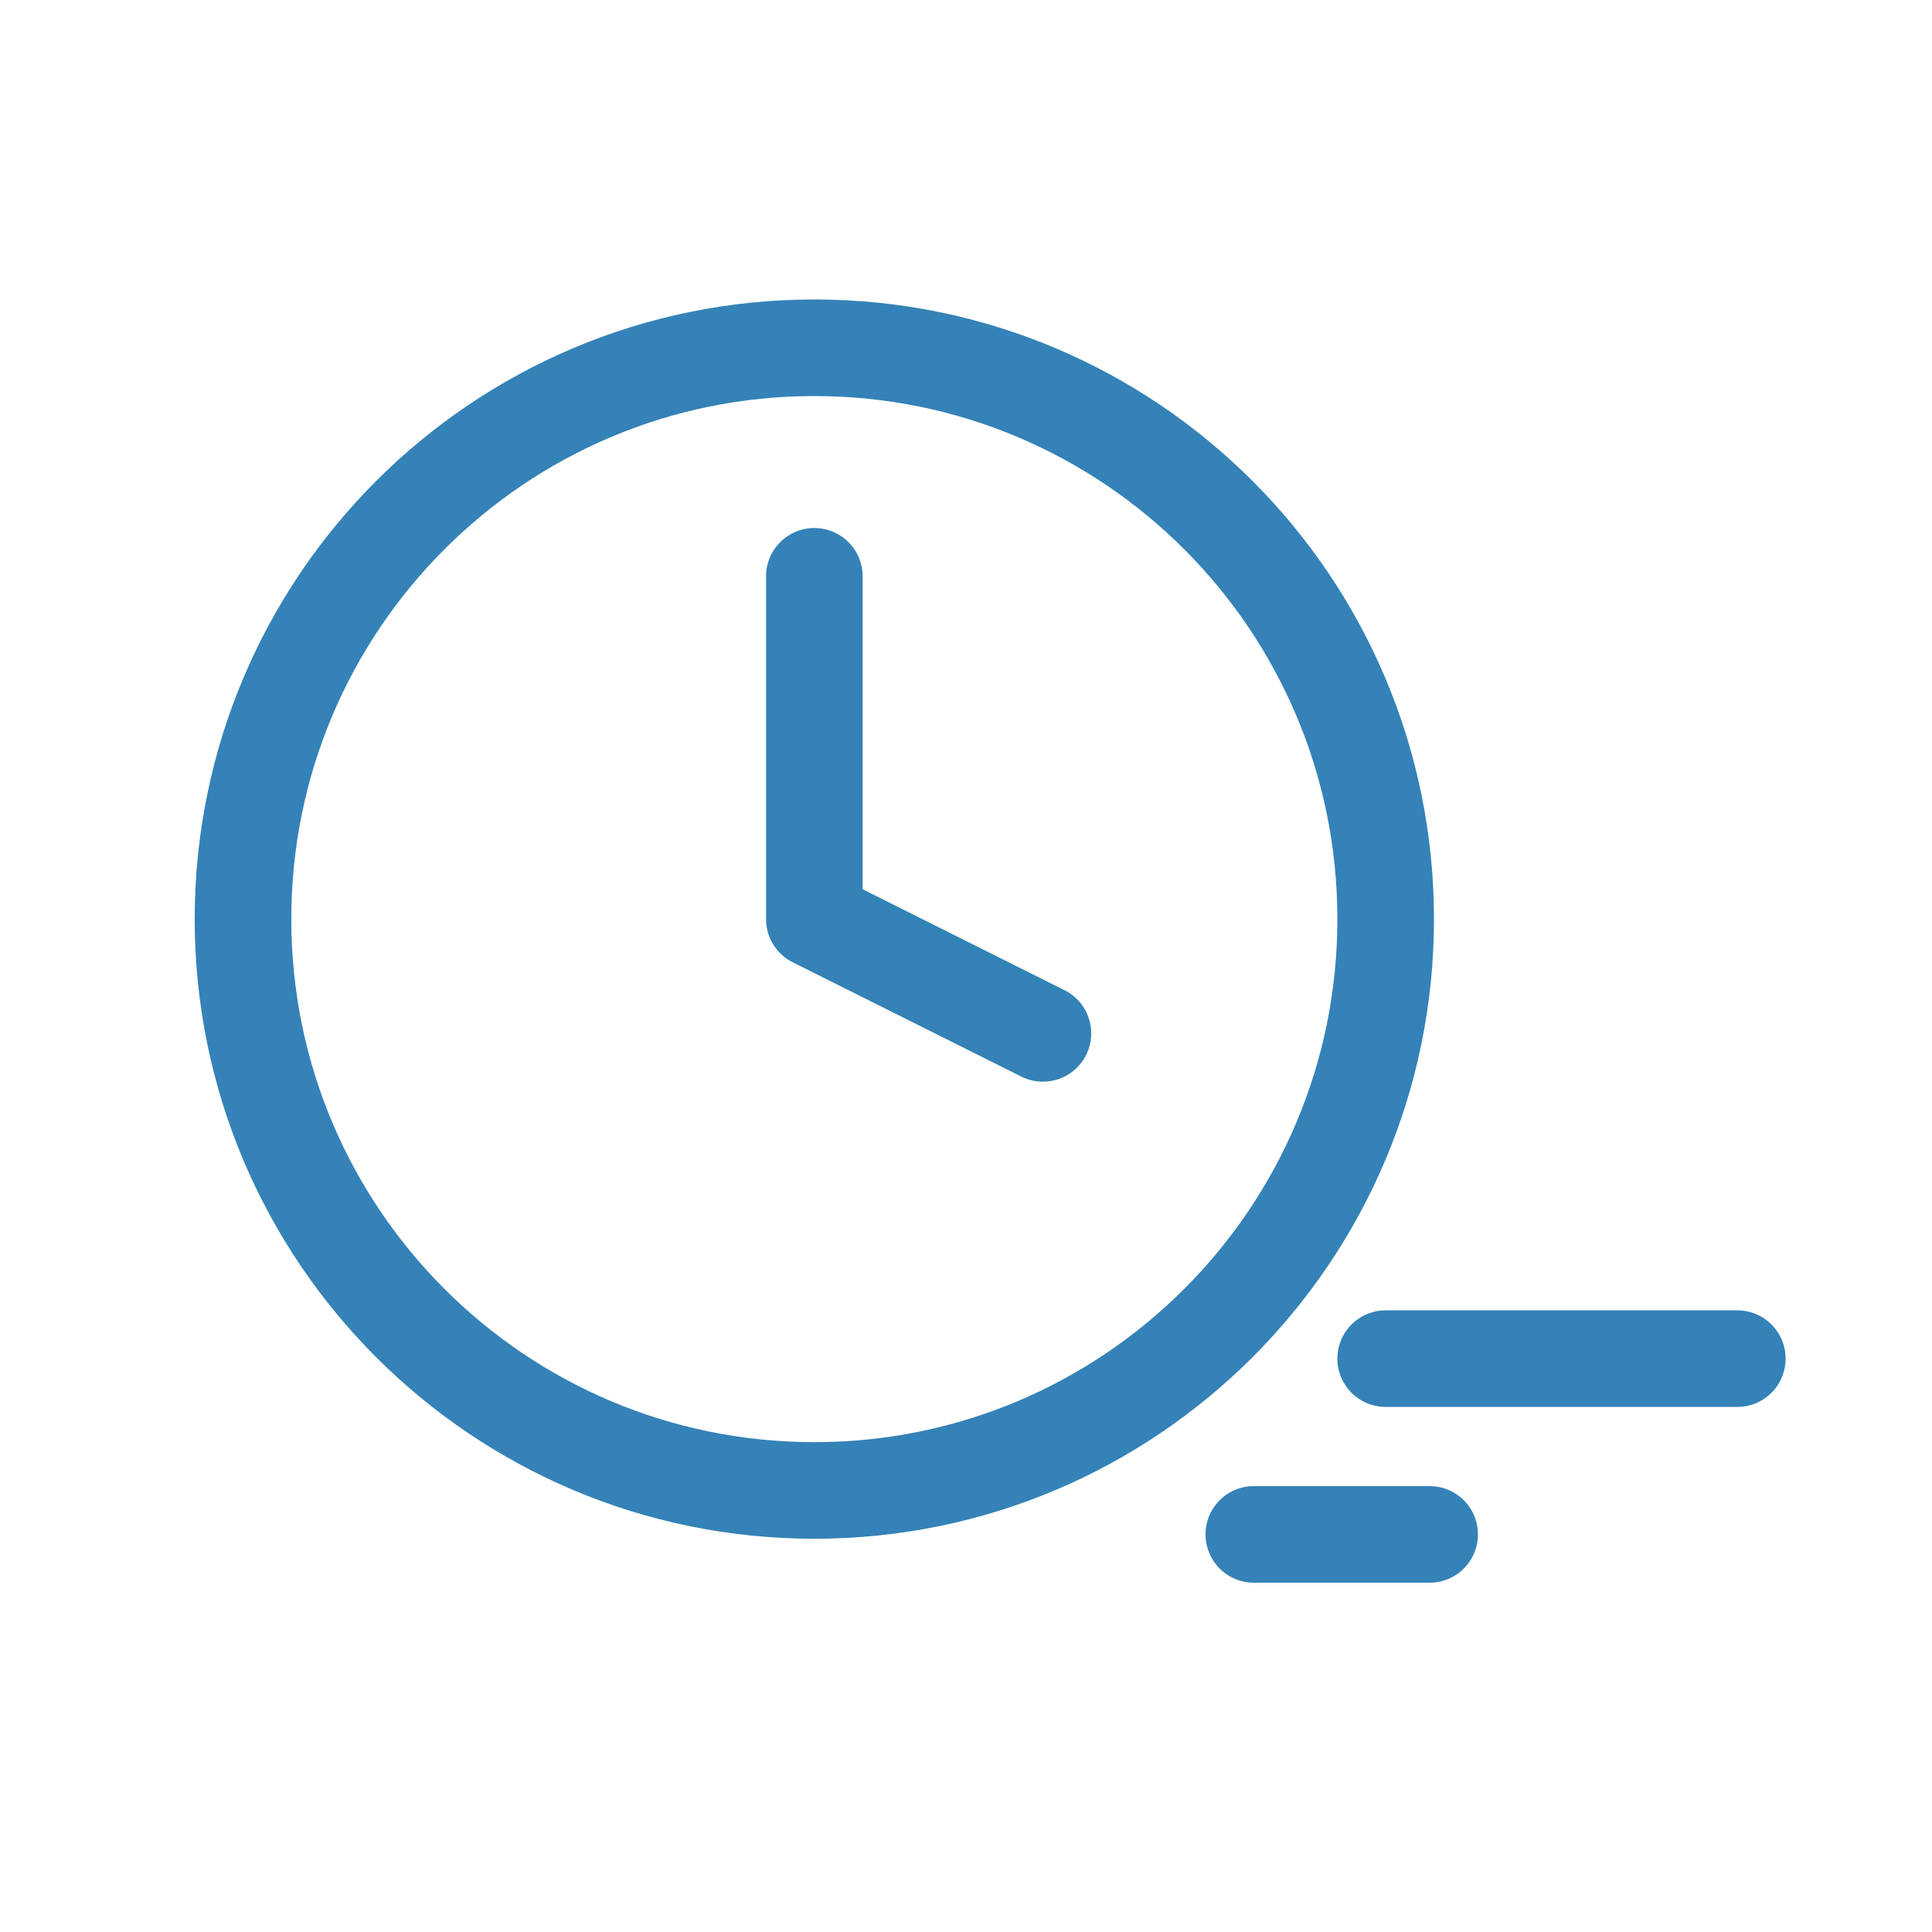 <svg width="40" height="40" viewBox="0 0 40 40" fill="none" xmlns="http://www.w3.org/2000/svg">
<g clip-path="url(#clip0_67_1269)">
<g clip-path="url(#clip1_67_1269)">
<path d="M25.959 31.768H29.599" stroke="#3482B7" stroke-width="2" stroke-linecap="round" stroke-linejoin="round"/>
<path d="M35.969 28.129H28.689" stroke="#3482B7" stroke-width="2" stroke-linecap="round" stroke-linejoin="round"/>
<path d="M16.86 11.932V19.029L21.592 21.395M28.689 19.029C28.689 25.562 23.393 30.858 16.86 30.858C10.327 30.858 5.031 25.562 5.031 19.029C5.031 12.496 10.327 7.2 16.86 7.2C23.393 7.2 28.689 12.496 28.689 19.029Z" stroke="#3482B7" stroke-width="2" stroke-linecap="round" stroke-linejoin="round"/>
</g>
</g>
<defs>
<clipPath id="clip0_67_1269">
<rect width="40" height="40" fill="white"/>
</clipPath>
<clipPath id="clip1_67_1269">
<rect width="41.25" height="41.25" fill="white" transform="translate(-0.125 -0.625)"/>
</clipPath>
</defs>
</svg>
